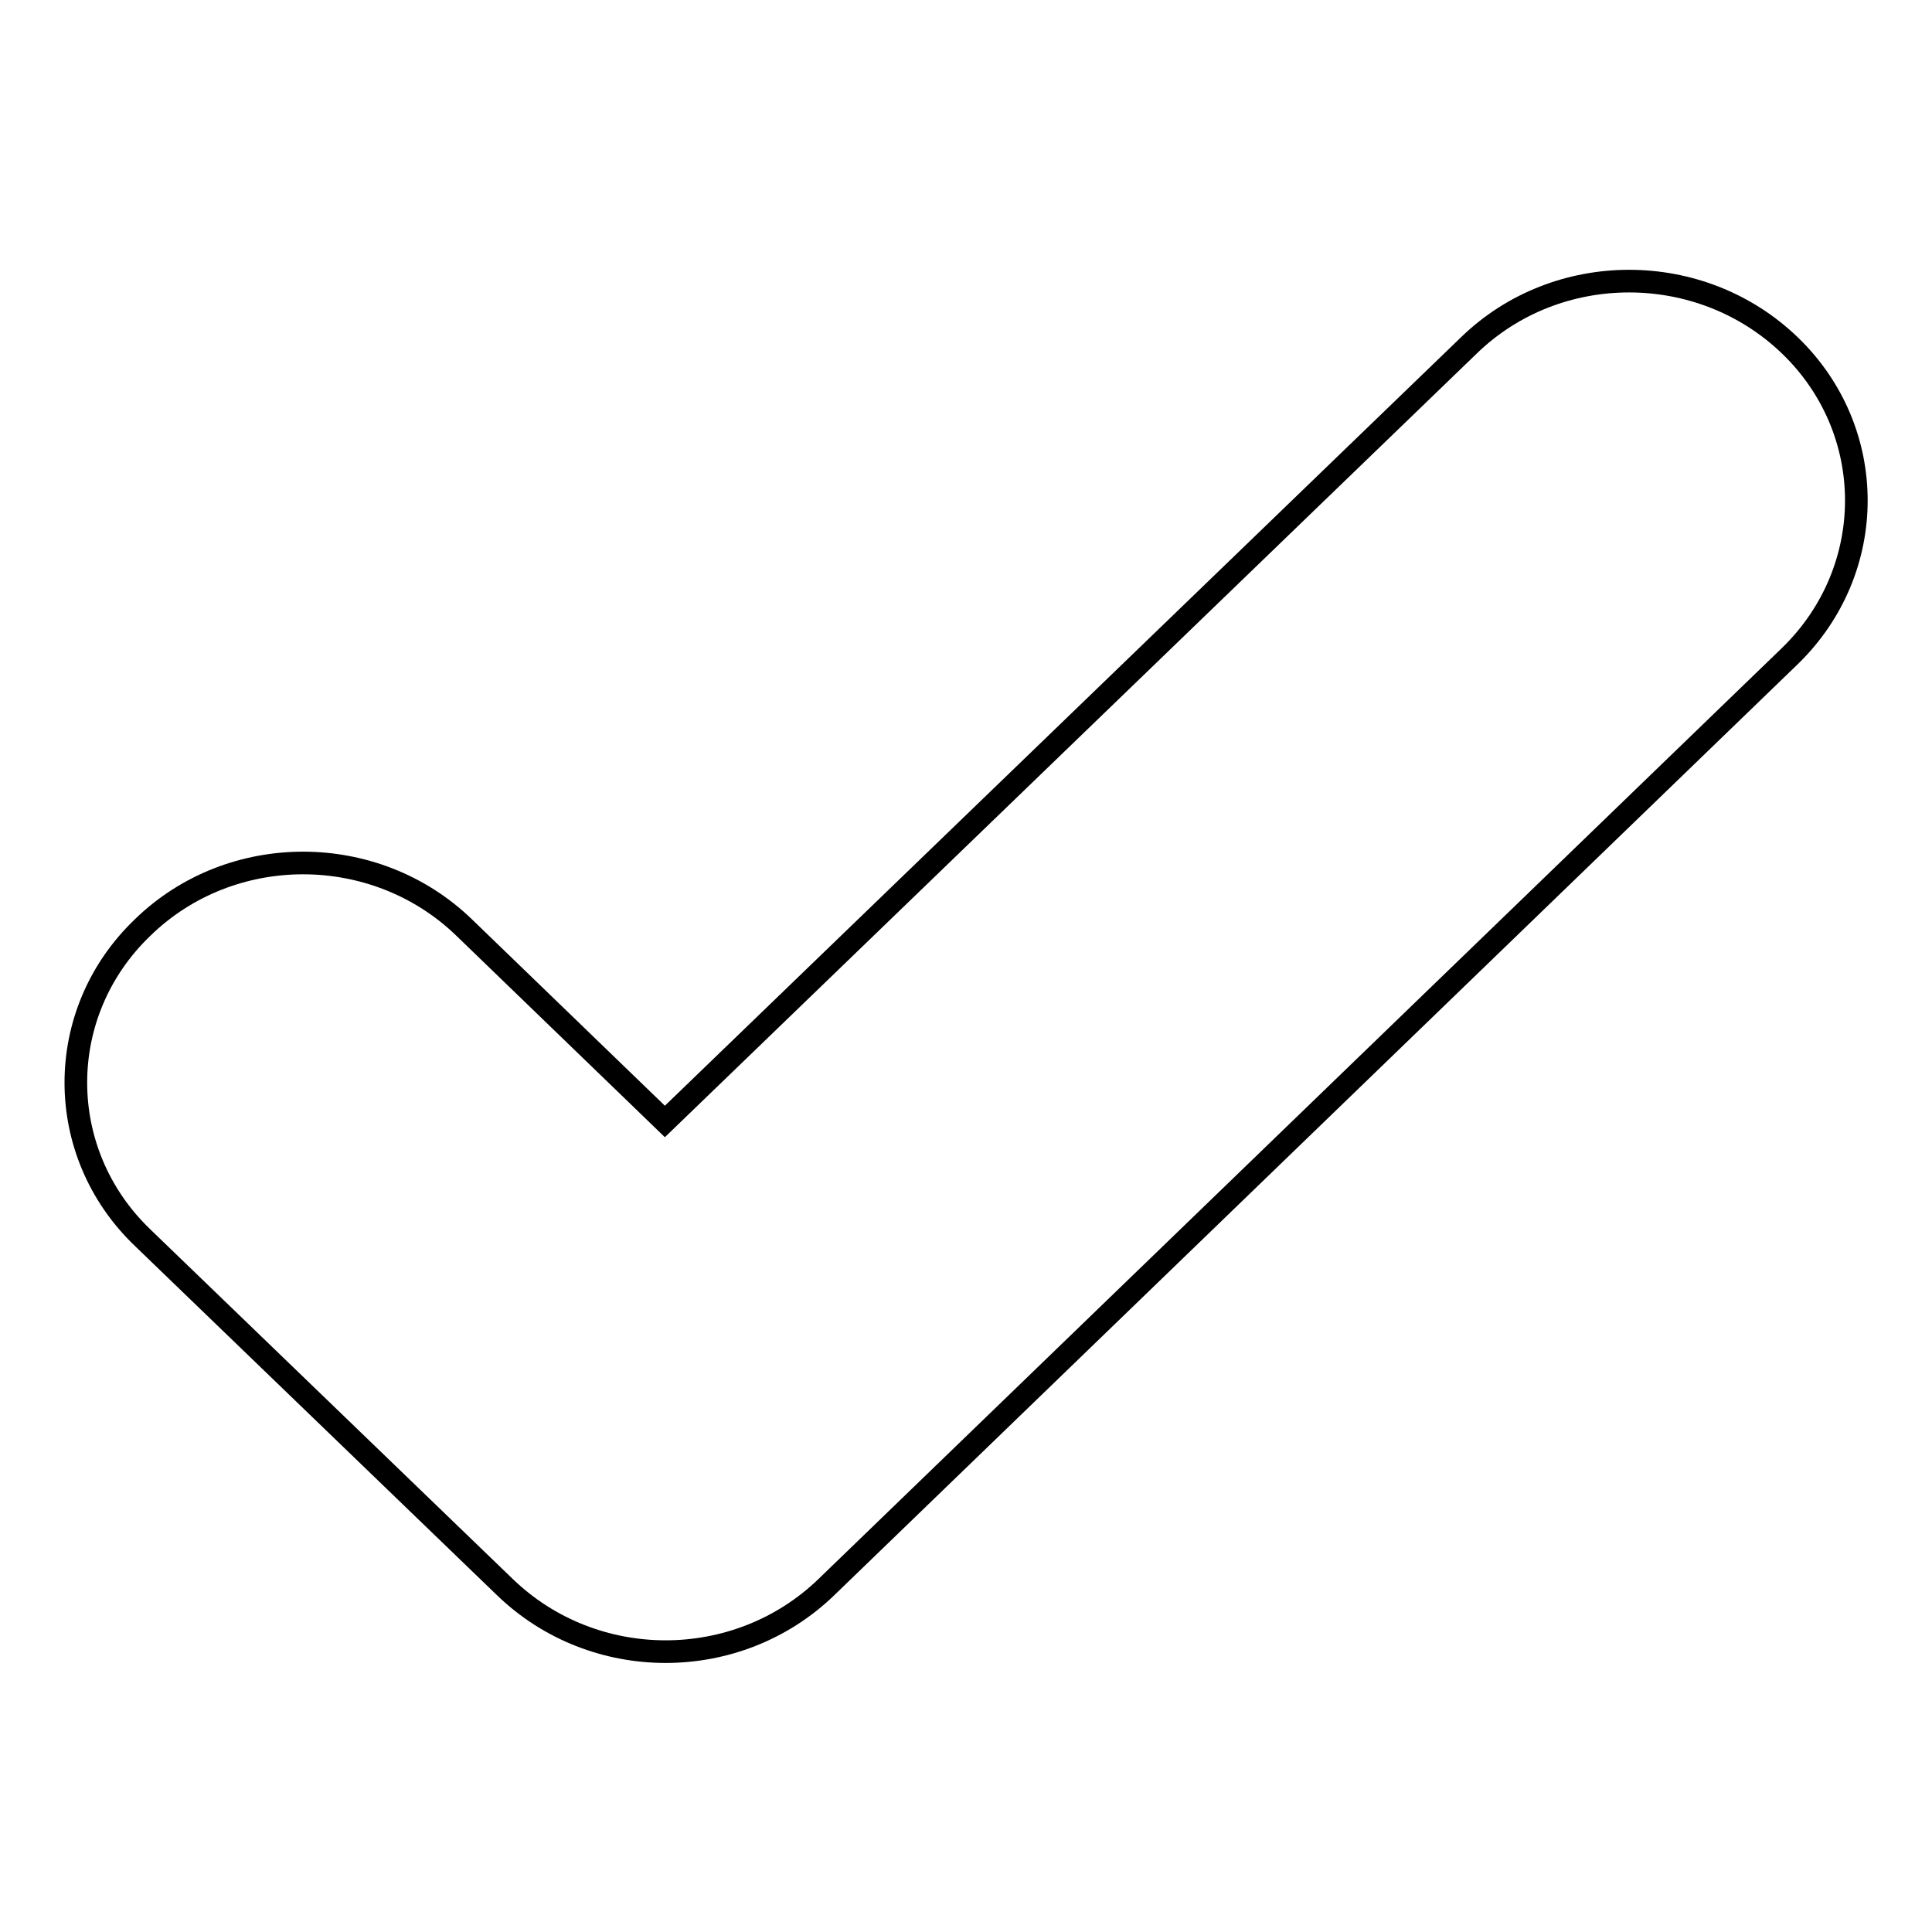 <?xml version="1.0" encoding="utf-8"?>
<!-- Svg Vector Icons : http://www.onlinewebfonts.com/icon -->
<!DOCTYPE svg PUBLIC "-//W3C//DTD SVG 1.1//EN" "http://www.w3.org/Graphics/SVG/1.1/DTD/svg11.dtd">
<svg version="1.1" xmlns="http://www.w3.org/2000/svg" xmlns:xlink="http://www.w3.org/1999/xlink" x="0px" y="0px" viewBox="0 0 256 256" enable-background="new 0 0 256 256" xml:space="preserve">
<g><g><path stroke-width="3" fill-opacity="0" stroke="#000000"  d="M237.2,45.8c-11.8-11.4-30.9-11.4-42.6,0L88.1,148.6l-26.6-25.7c-11.8-11.4-30.9-11.4-42.6,0c-11.8,11.3-11.8,29.8,0,41.1l48,46.3c11.8,11.4,30.8,11.4,42.6,0L237.2,86.9C248.9,75.5,248.9,57.1,237.2,45.8L237.2,45.8z"/></g></g>
</svg>